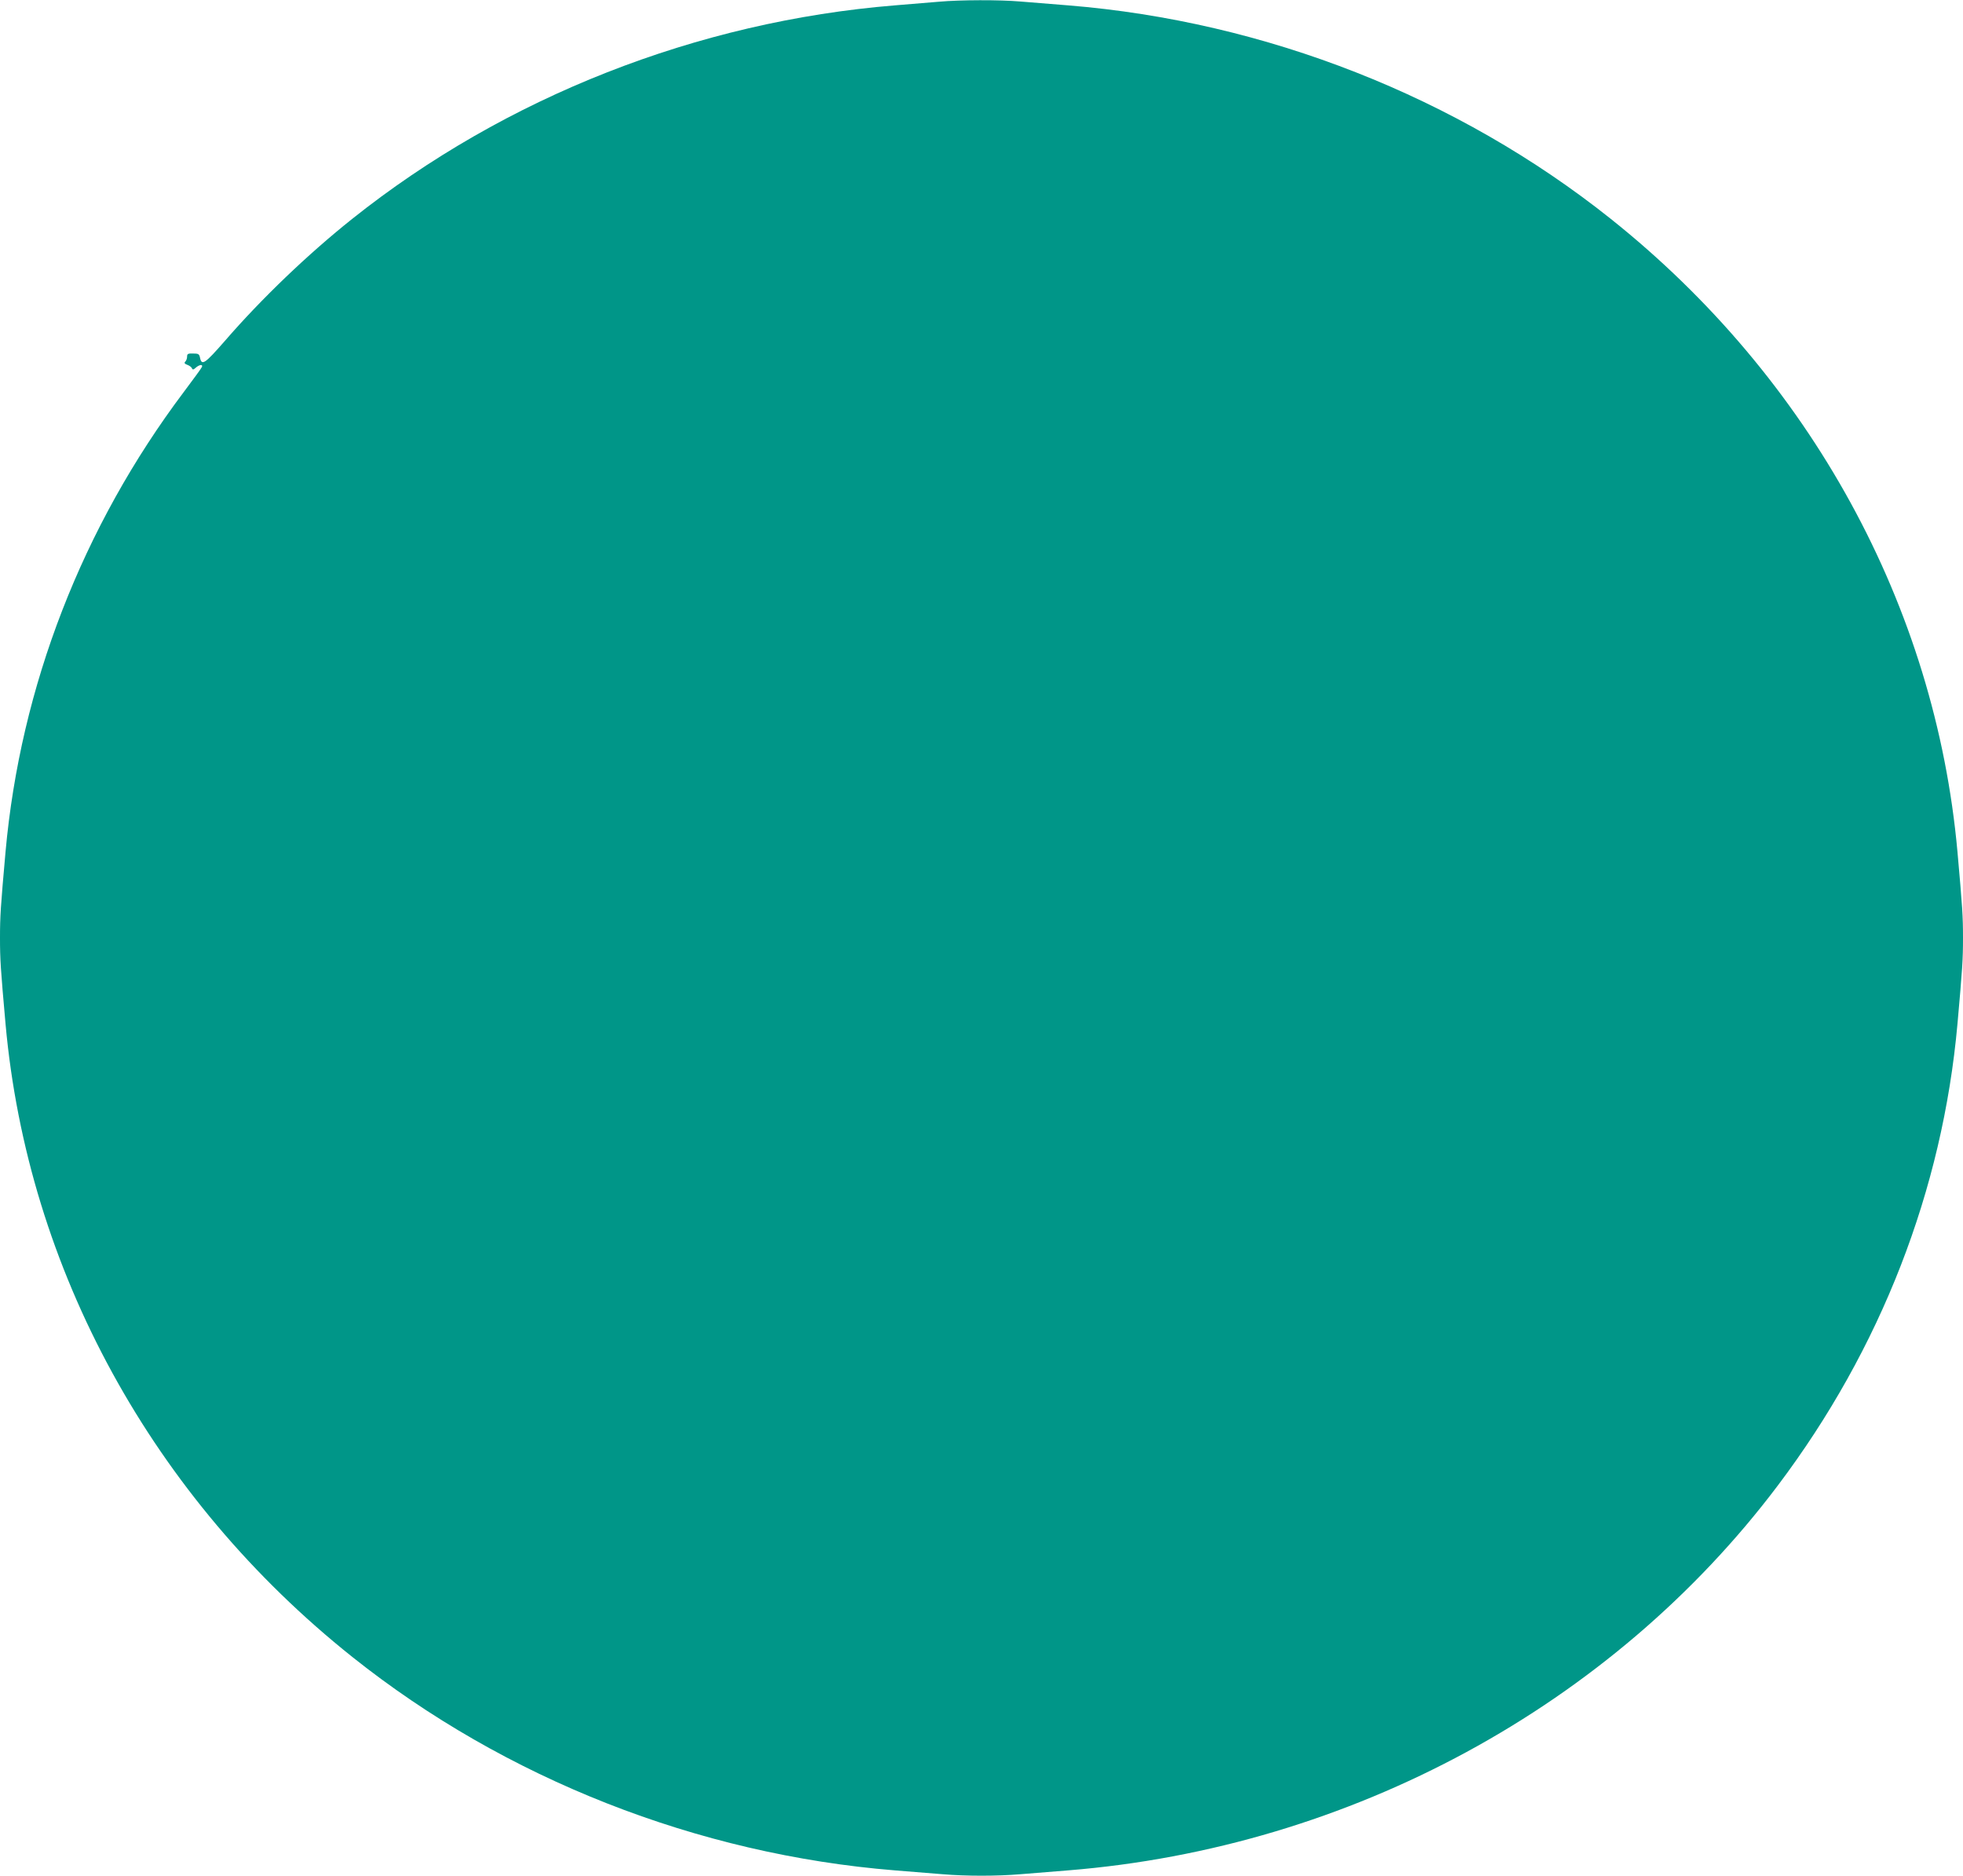 <?xml version="1.0" standalone="no"?>
<!DOCTYPE svg PUBLIC "-//W3C//DTD SVG 20010904//EN"
 "http://www.w3.org/TR/2001/REC-SVG-20010904/DTD/svg10.dtd">
<svg version="1.0" xmlns="http://www.w3.org/2000/svg"
 width="1280pt" height="1223pt" viewBox="0 0 1280 1223"
 preserveAspectRatio="xMidYMid meet">
<g transform="translate(0,1223) scale(0.1,-0.1)"
fill="#009688" stroke="none">
<path d="M6125 12219 c-49 -4 -180 -15 -290 -24 -1288 -105 -2540 -597 -3537
-1391 -289 -230 -593 -521 -831 -796 -132 -151 -152 -165 -163 -109 -5 23 -11
26 -45 26 -33 1 -39 -2 -39 -20 0 -12 -5 -26 -12 -33 -8 -8 -5 -14 14 -21 14
-5 28 -16 30 -23 4 -10 10 -9 25 5 23 20 47 23 40 5 -2 -7 -56 -80 -118 -163
-662 -880 -1066 -1921 -1163 -3000 -32 -360 -36 -418 -36 -560 0 -142 4 -200
36 -560 144 -1602 959 -3091 2262 -4129 997 -794 2251 -1287 3537 -1391 105
-8 244 -20 310 -25 153 -13 357 -13 510 0 66 5 206 17 310 25 1840 148 3546
1074 4628 2510 671 890 1074 1926 1171 3010 32 360 36 418 36 560 0 142 -4
200 -36 560 -144 1602 -959 3091 -2262 4129 -997 794 -2251 1287 -3537 1391
-104 8 -244 20 -310 25 -136 12 -397 11 -530 -1z"/>
</g>
</svg>

